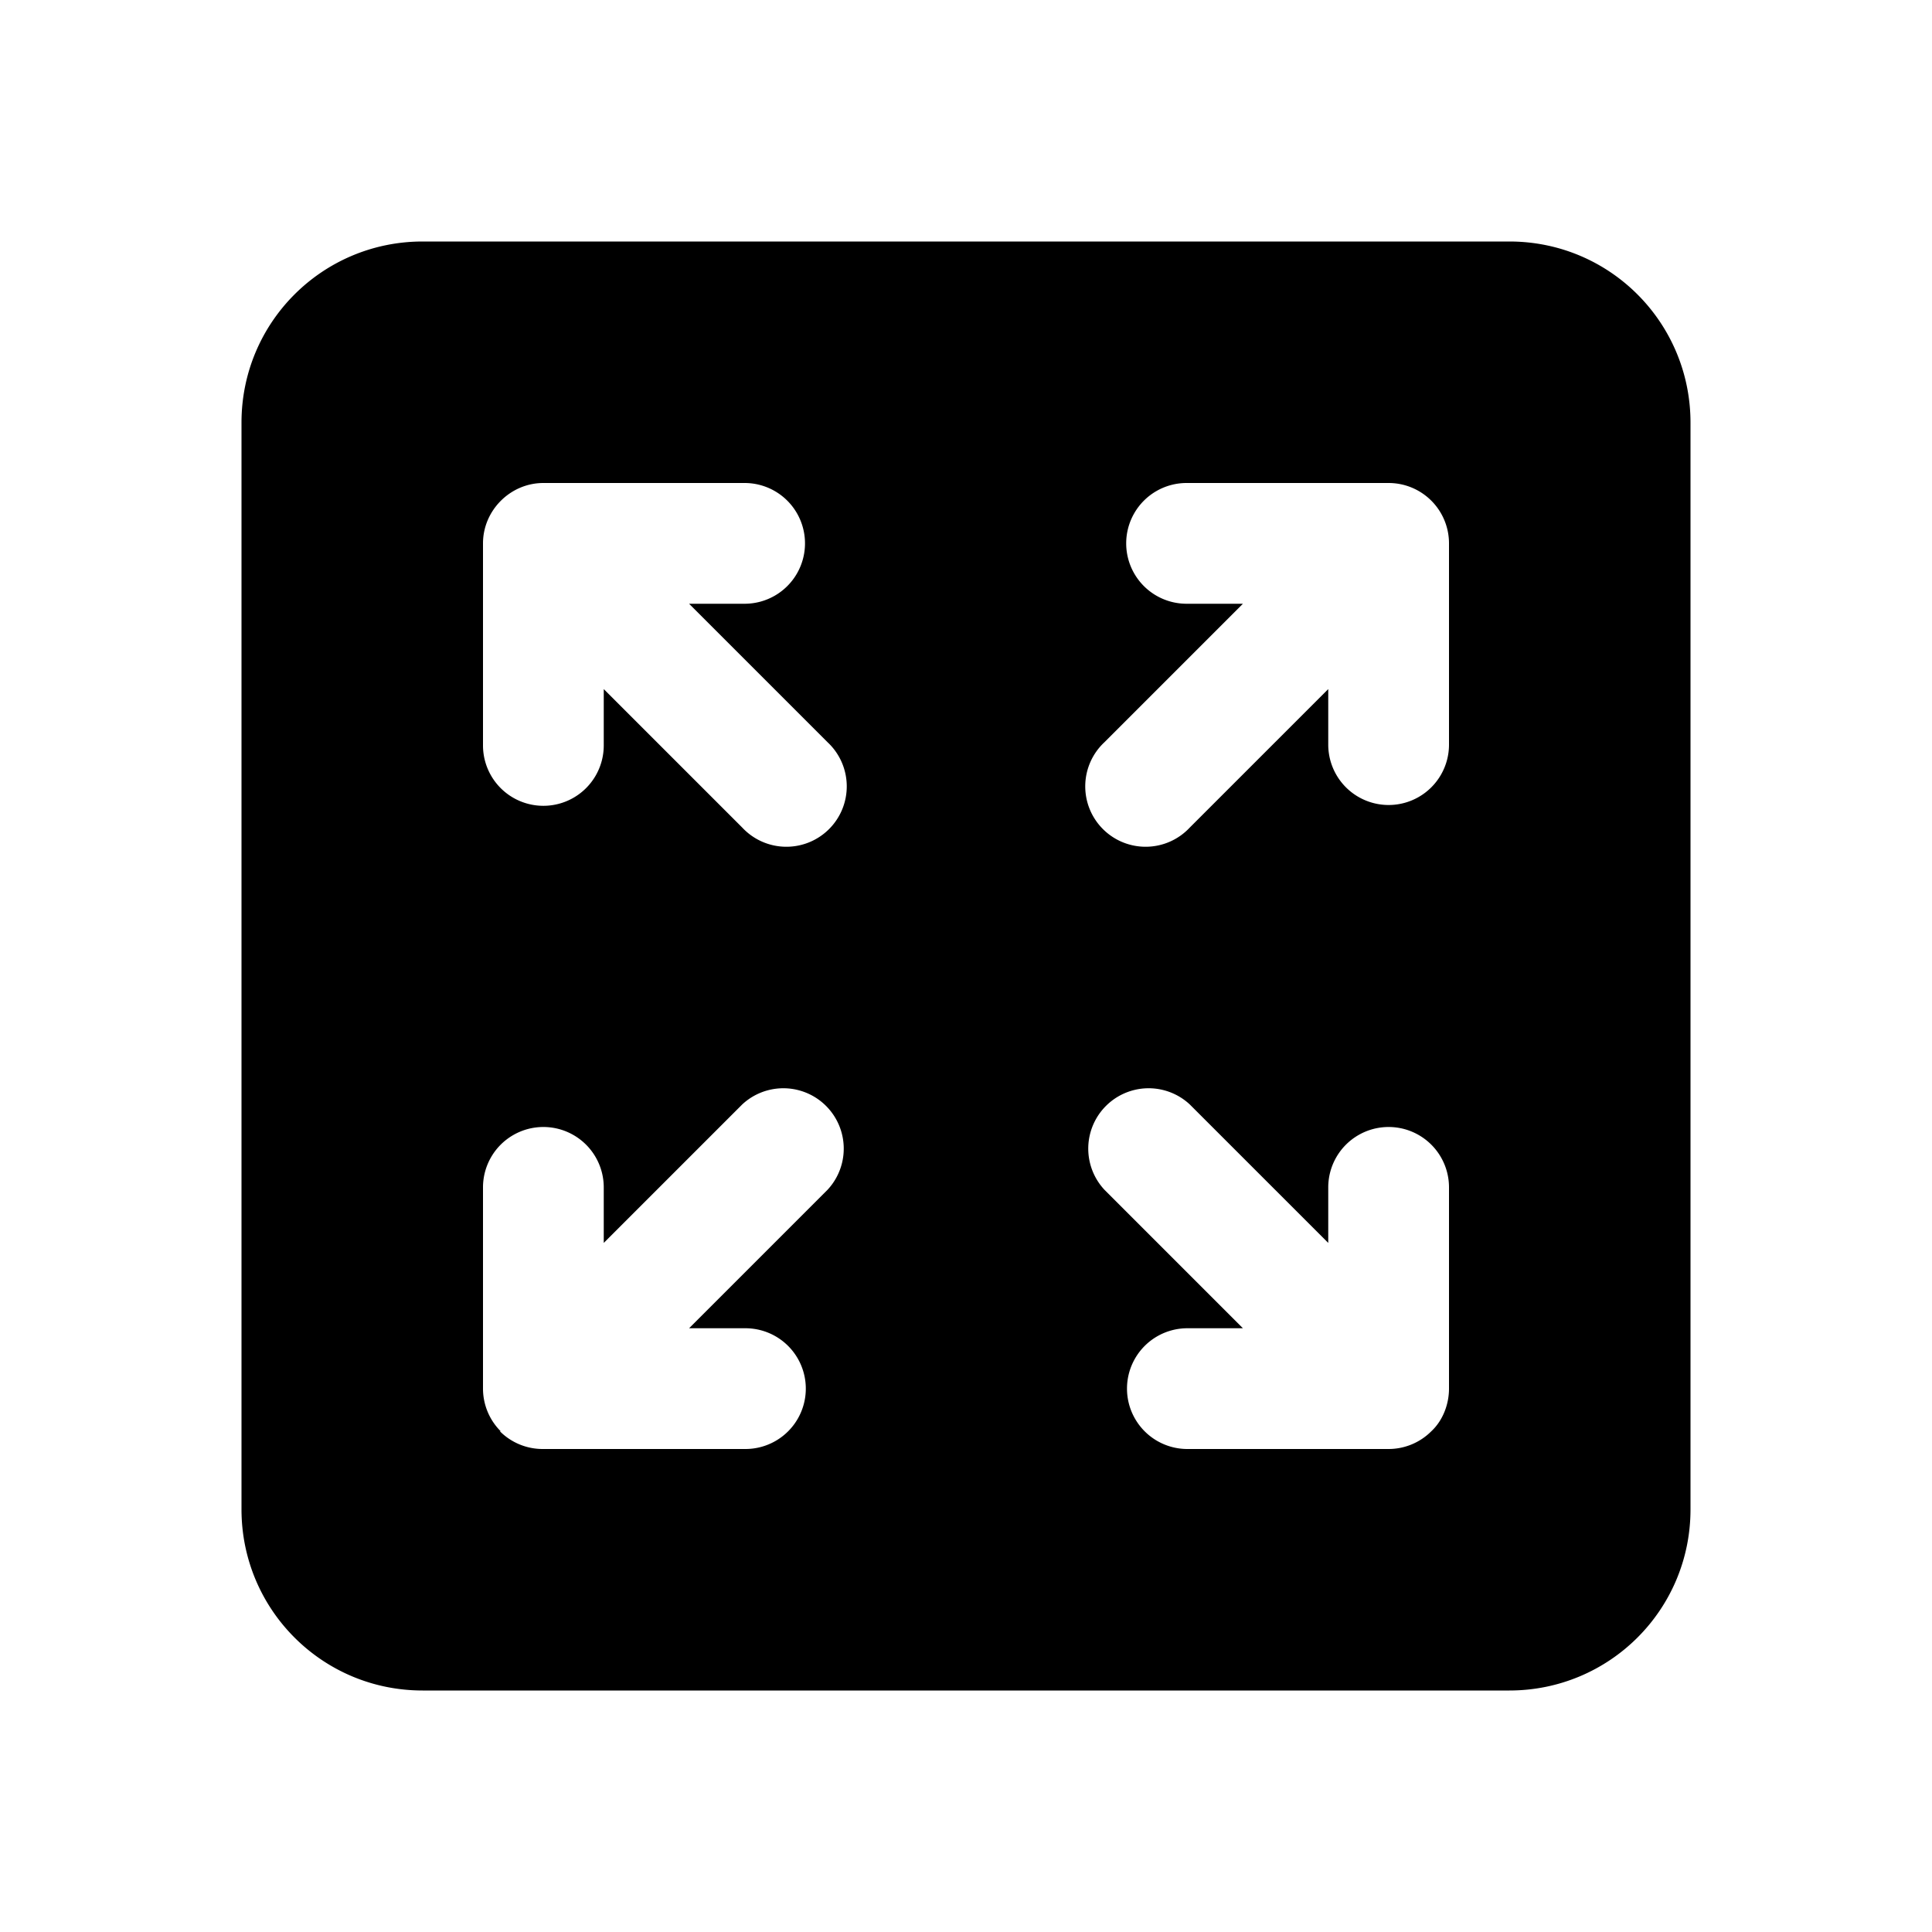 <svg width="24" height="24" viewBox="0 0 24 24" xmlns="http://www.w3.org/2000/svg"><path d="M5.25 3C4.01 3 3 4 3 5.25v13.5C3 19.99 4 21 5.25 21h13.5c1.24 0 2.25-1 2.25-2.25V5.25C21 4.01 20 3 18.75 3H5.25ZM6 6.75c0-.41.34-.75.75-.75h2.5a.75.75 0 0 1 0 1.5h-.69l1.72 1.72a.75.75 0 1 1-1.06 1.06L7.5 8.56v.7a.75.75 0 1 1-1.5 0V6.74Zm11.78 11.03a.75.75 0 0 1-.53.22h-2.5a.75.75 0 0 1 0-1.5h.69l-1.72-1.72a.75.75 0 0 1 1.06-1.06l1.72 1.72v-.69a.75.75 0 0 1 1.5 0v2.5c0 .2-.08.4-.22.53ZM18 6.75v2.5a.75.75 0 0 1-1.5 0v-.69l-1.72 1.72a.75.75 0 1 1-1.06-1.06l1.72-1.72h-.7a.75.75 0 0 1 0-1.5h2.51a.75.75 0 0 1 .75.75ZM6.22 17.78a.75.75 0 0 1-.22-.53v-2.5a.75.75 0 0 1 1.5 0v.69l1.72-1.72a.75.75 0 0 1 1.06 1.06L8.56 16.5h.7a.75.75 0 1 1 0 1.5H6.74a.75.75 0 0 1-.53-.22Z"/></svg>